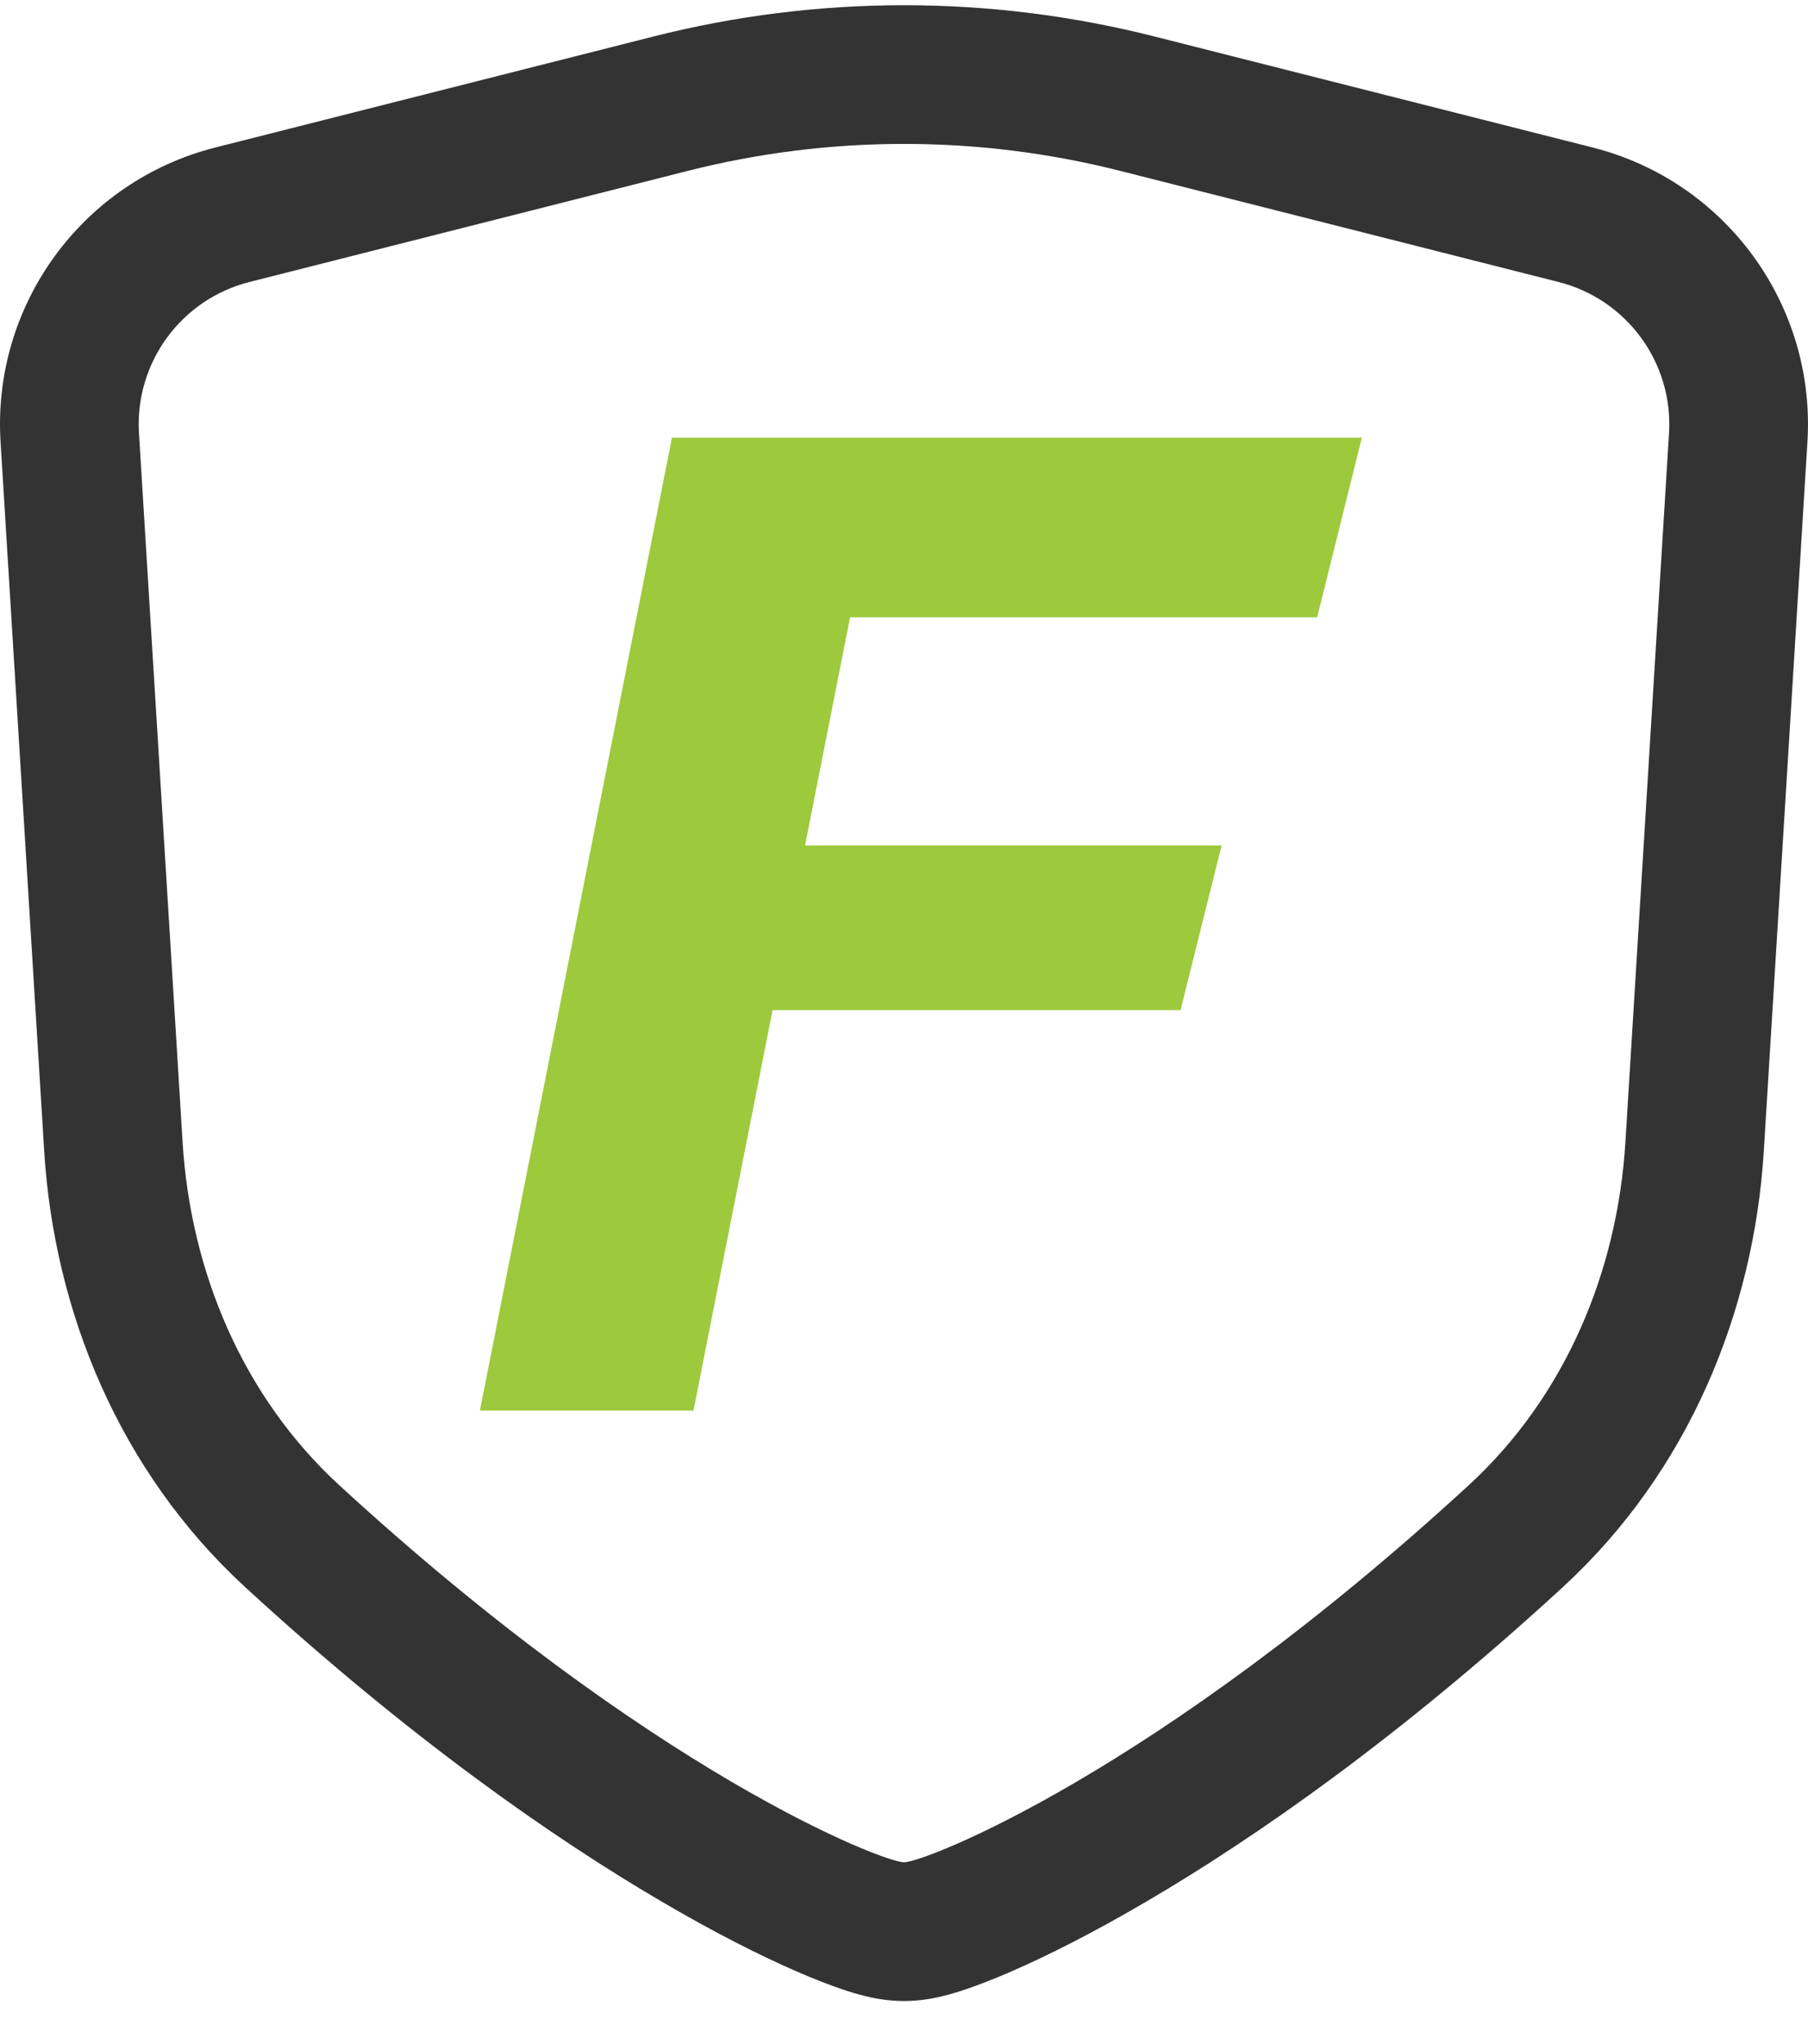 <svg width="23" height="26" viewBox="0 0 23 26" fill="none" xmlns="http://www.w3.org/2000/svg">
<path fill-rule="evenodd" clip-rule="evenodd" d="M14.686 0.464L20.26 1.876C21.953 2.305 23.1 3.877 22.993 5.62L22.438 14.638C22.312 16.686 21.479 18.719 19.88 20.189C17.796 22.104 15.964 23.379 14.589 24.184C13.903 24.587 13.325 24.876 12.88 25.07C12.659 25.167 12.458 25.245 12.285 25.304C12.2 25.333 12.105 25.362 12.008 25.386L12.004 25.387C11.946 25.402 11.743 25.453 11.5 25.453C11.257 25.453 11.054 25.402 10.996 25.387L10.992 25.386C10.895 25.362 10.8 25.333 10.715 25.304C10.542 25.245 10.341 25.167 10.12 25.07C9.675 24.876 9.097 24.587 8.411 24.184C7.036 23.379 5.204 22.104 3.12 20.189C1.521 18.719 0.688 16.686 0.562 14.638L0.007 5.62C-0.1 3.877 1.047 2.305 2.74 1.876L8.314 0.464C10.405 -0.066 12.595 -0.066 14.686 0.464ZM19.827 3.587C20.697 3.807 21.287 4.616 21.232 5.511L20.677 14.53C20.575 16.184 19.906 17.768 18.686 18.89C14.701 22.552 11.762 23.688 11.5 23.688C11.238 23.688 8.299 22.552 4.314 18.89C3.094 17.768 2.425 16.184 2.323 14.53L1.768 5.511C1.713 4.616 2.303 3.807 3.173 3.587L8.748 2.174C10.554 1.716 12.446 1.716 14.252 2.174L19.827 3.587Z" fill="#333333"/>
<path d="M8.548 5.568L6.105 17.942H8.822L9.828 12.849H15.018L15.54 10.755H10.241L10.814 7.852H16.756L17.324 5.568H8.548Z" fill="#9DC93C"/>
</svg>
